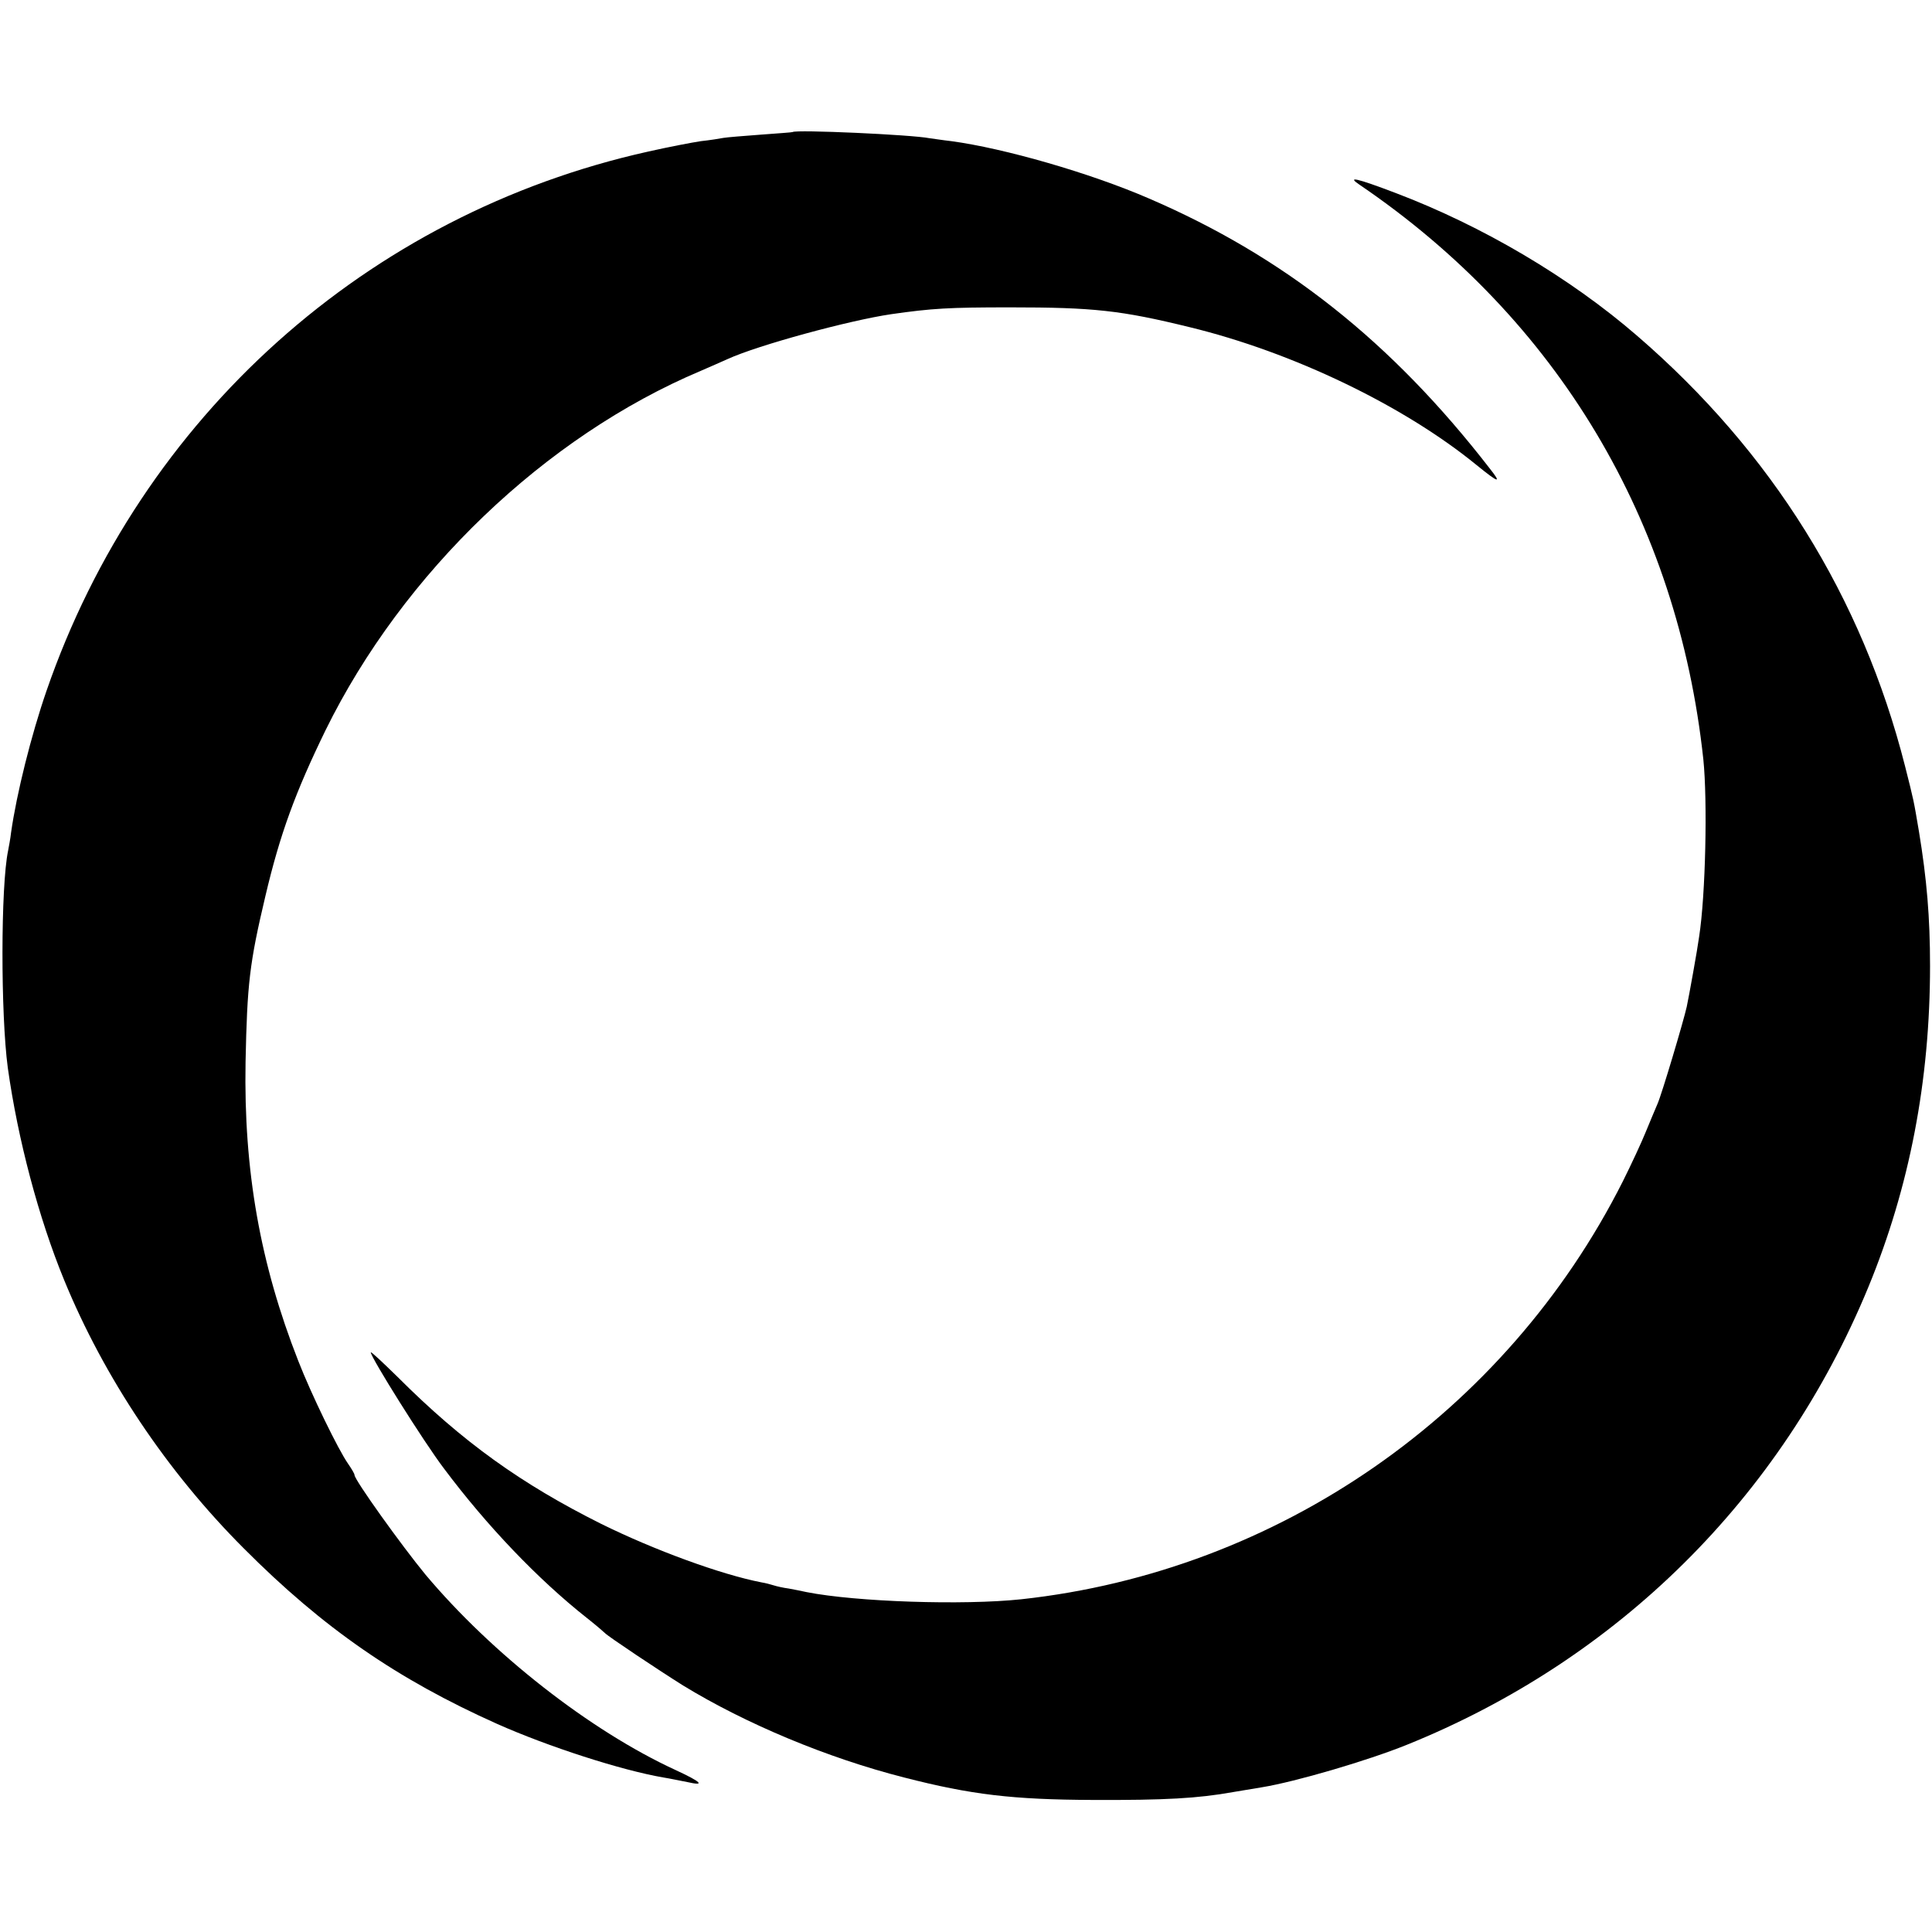 <?xml version="1.0" standalone="no"?>
<!DOCTYPE svg PUBLIC "-//W3C//DTD SVG 20010904//EN"
 "http://www.w3.org/TR/2001/REC-SVG-20010904/DTD/svg10.dtd">
<svg version="1.0" xmlns="http://www.w3.org/2000/svg"
 width="594pt" height="594pt" viewBox="0 0 594 594"
 preserveAspectRatio="xMidYMid meet">
<g transform="translate(0,594) scale(0.1,-0.1)"
fill="#000000" stroke="none">
<path d="M2437 5534 c-1 -1 -45 -4 -98 -8 -53 -4 -104 -8 -115 -10 -10 -2 -41
-7 -69 -10 -27 -4 -100 -18 -162 -32 -864 -192 -1559 -815 -1850 -1658 -47
-136 -92 -316 -109 -436 -2 -19 -7 -44 -9 -55 -23 -109 -23 -504 -1 -668 31
-221 95 -462 173 -652 123 -300 316 -589 553 -826 244 -245 472 -402 778 -539
157 -70 383 -143 512 -165 19 -3 52 -10 73 -14 57 -13 44 0 -36 37 -263 121
-565 358 -769 601 -74 90 -218 291 -218 306 0 4 -9 19 -20 35 -29 41 -113 213
-153 316 -117 298 -168 585 -162 919 5 241 12 303 61 510 45 191 92 319 185
510 238 484 675 903 1154 1105 28 12 64 28 82 36 94 43 374 119 503 138 126
18 177 21 365 21 257 0 341 -9 553 -61 317 -77 658 -241 882 -424 69 -56 78
-58 40 -10 -302 390 -632 651 -1048 830 -180 78 -444 154 -607 176 -27 3 -58
8 -67 9 -55 11 -412 27 -421 19z"/>
<path d="M4180 5372 c609 -414 978 -1032 1057 -1767 13 -127 7 -417 -13 -545
-5 -38 -31 -182 -38 -215 -10 -45 -77 -270 -90 -299 -7 -17 -24 -56 -36 -86
-12 -30 -44 -99 -71 -153 -359 -712 -1058 -1198 -1849 -1284 -178 -19 -508 -8
-660 22 -14 3 -38 8 -55 11 -16 2 -38 7 -47 10 -9 3 -25 7 -37 9 -124 24 -329
99 -493 180 -246 123 -426 252 -625 451 -46 45 -83 80 -83 76 0 -15 162 -274
225 -357 131 -175 288 -340 440 -460 28 -22 52 -43 55 -46 9 -10 165 -114 240
-161 193 -118 444 -223 680 -283 206 -53 334 -68 580 -69 223 -1 324 5 430 24
30 5 71 12 90 15 104 17 325 82 444 130 650 262 1153 760 1420 1407 127 308
190 636 190 988 0 150 -10 267 -34 413 -17 100 -15 91 -43 202 -132 519 -409
965 -824 1323 -207 179 -474 337 -743 439 -121 46 -150 52 -110 25z"/>
</g>
</svg>
